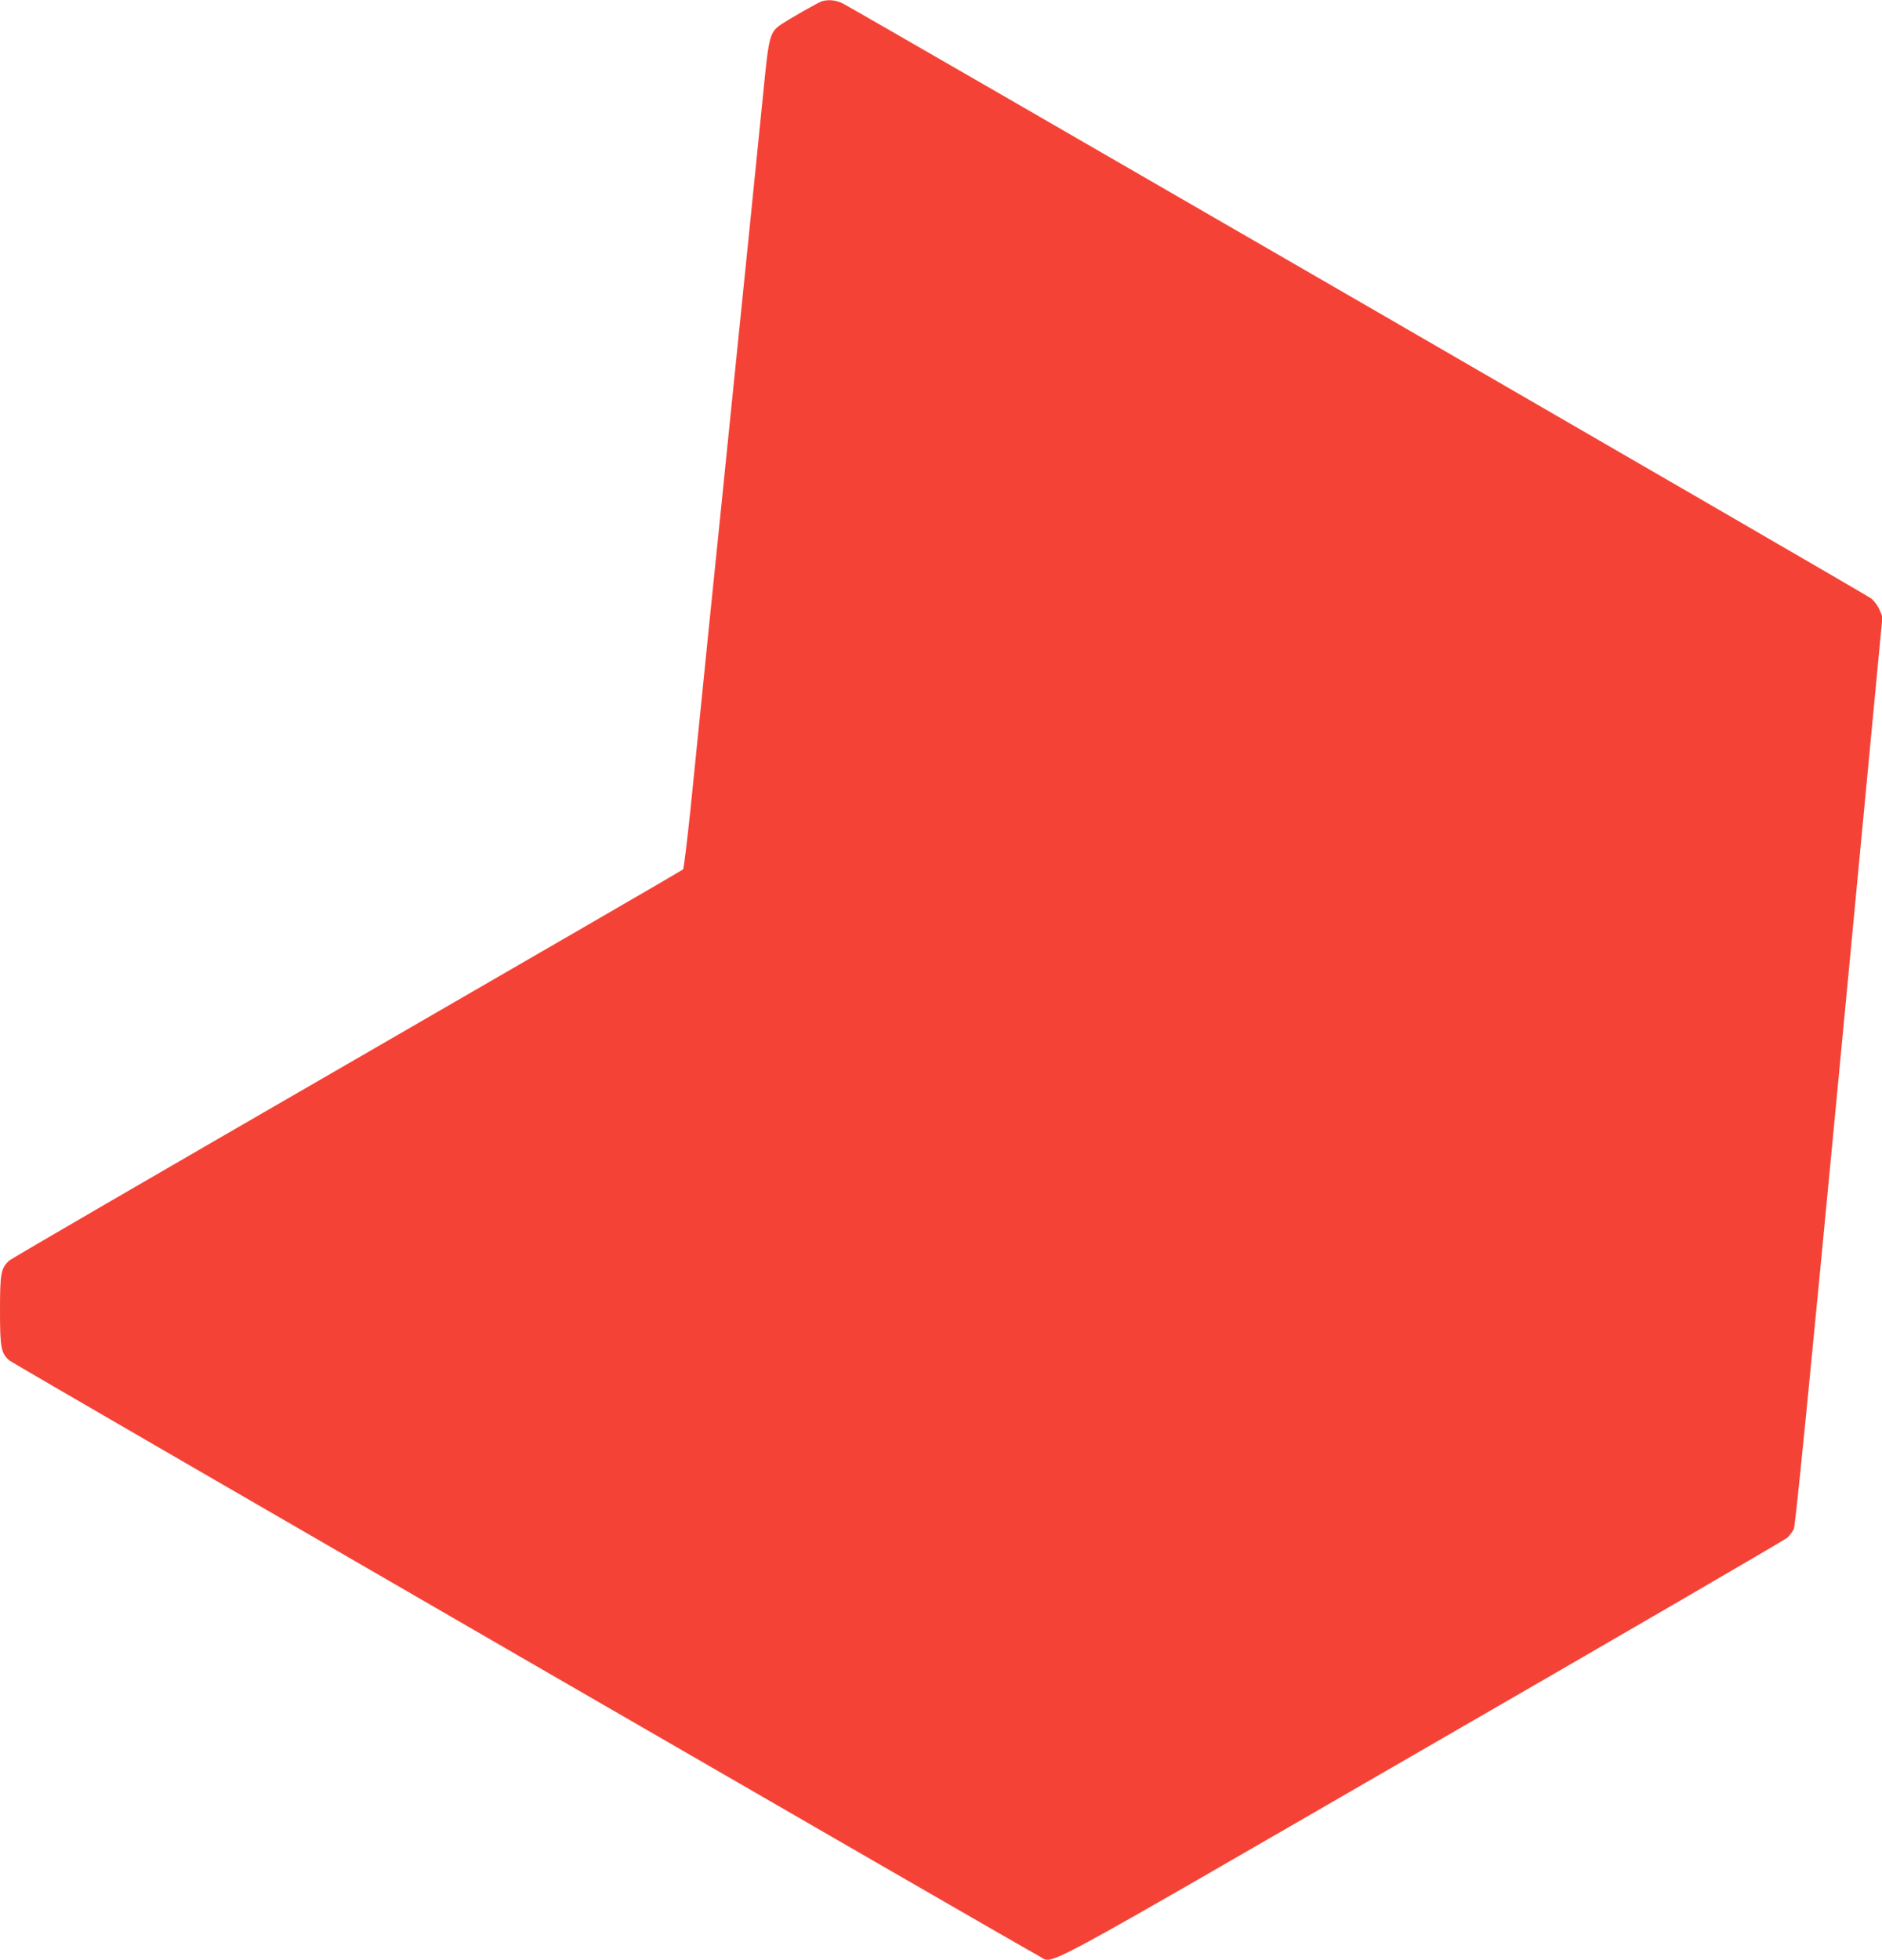 <?xml version="1.0" standalone="no"?>
<!DOCTYPE svg PUBLIC "-//W3C//DTD SVG 20010904//EN"
 "http://www.w3.org/TR/2001/REC-SVG-20010904/DTD/svg10.dtd">
<svg version="1.0" xmlns="http://www.w3.org/2000/svg"
 width="1230pt" height="1280pt" viewBox="0 0 1230 1280"
 preserveAspectRatio="xMidYMid meet">
<g transform="translate(0,1280) scale(0.1,-0.1)"
fill="#f44336" stroke="none">
<path d="M5375 12793 c-23 -6 -209 -112 -272 -154 -69 -47 -78 -79 -108 -379
-25 -254 -163 -1611 -225 -2215 -16 -159 -72 -711 -125 -1225 -52 -514 -112
-1105 -133 -1313 -22 -208 -43 -382 -48 -386 -5 -5 -992 -577 -2194 -1271
-1202 -694 -2196 -1271 -2209 -1283 -55 -50 -61 -83 -61 -327 0 -244 7 -278
61 -326 24 -21 6637 -3843 6733 -3892 97 -49 -97 -153 2503 1349 1297 748
2370 1372 2385 1386 15 14 34 40 42 57 10 22 98 905 297 2994 l282 2964 -19
45 c-10 25 -35 58 -54 74 -33 26 -6625 3837 -6721 3886 -44 22 -89 27 -134 16z"/>
</g>
</svg>
